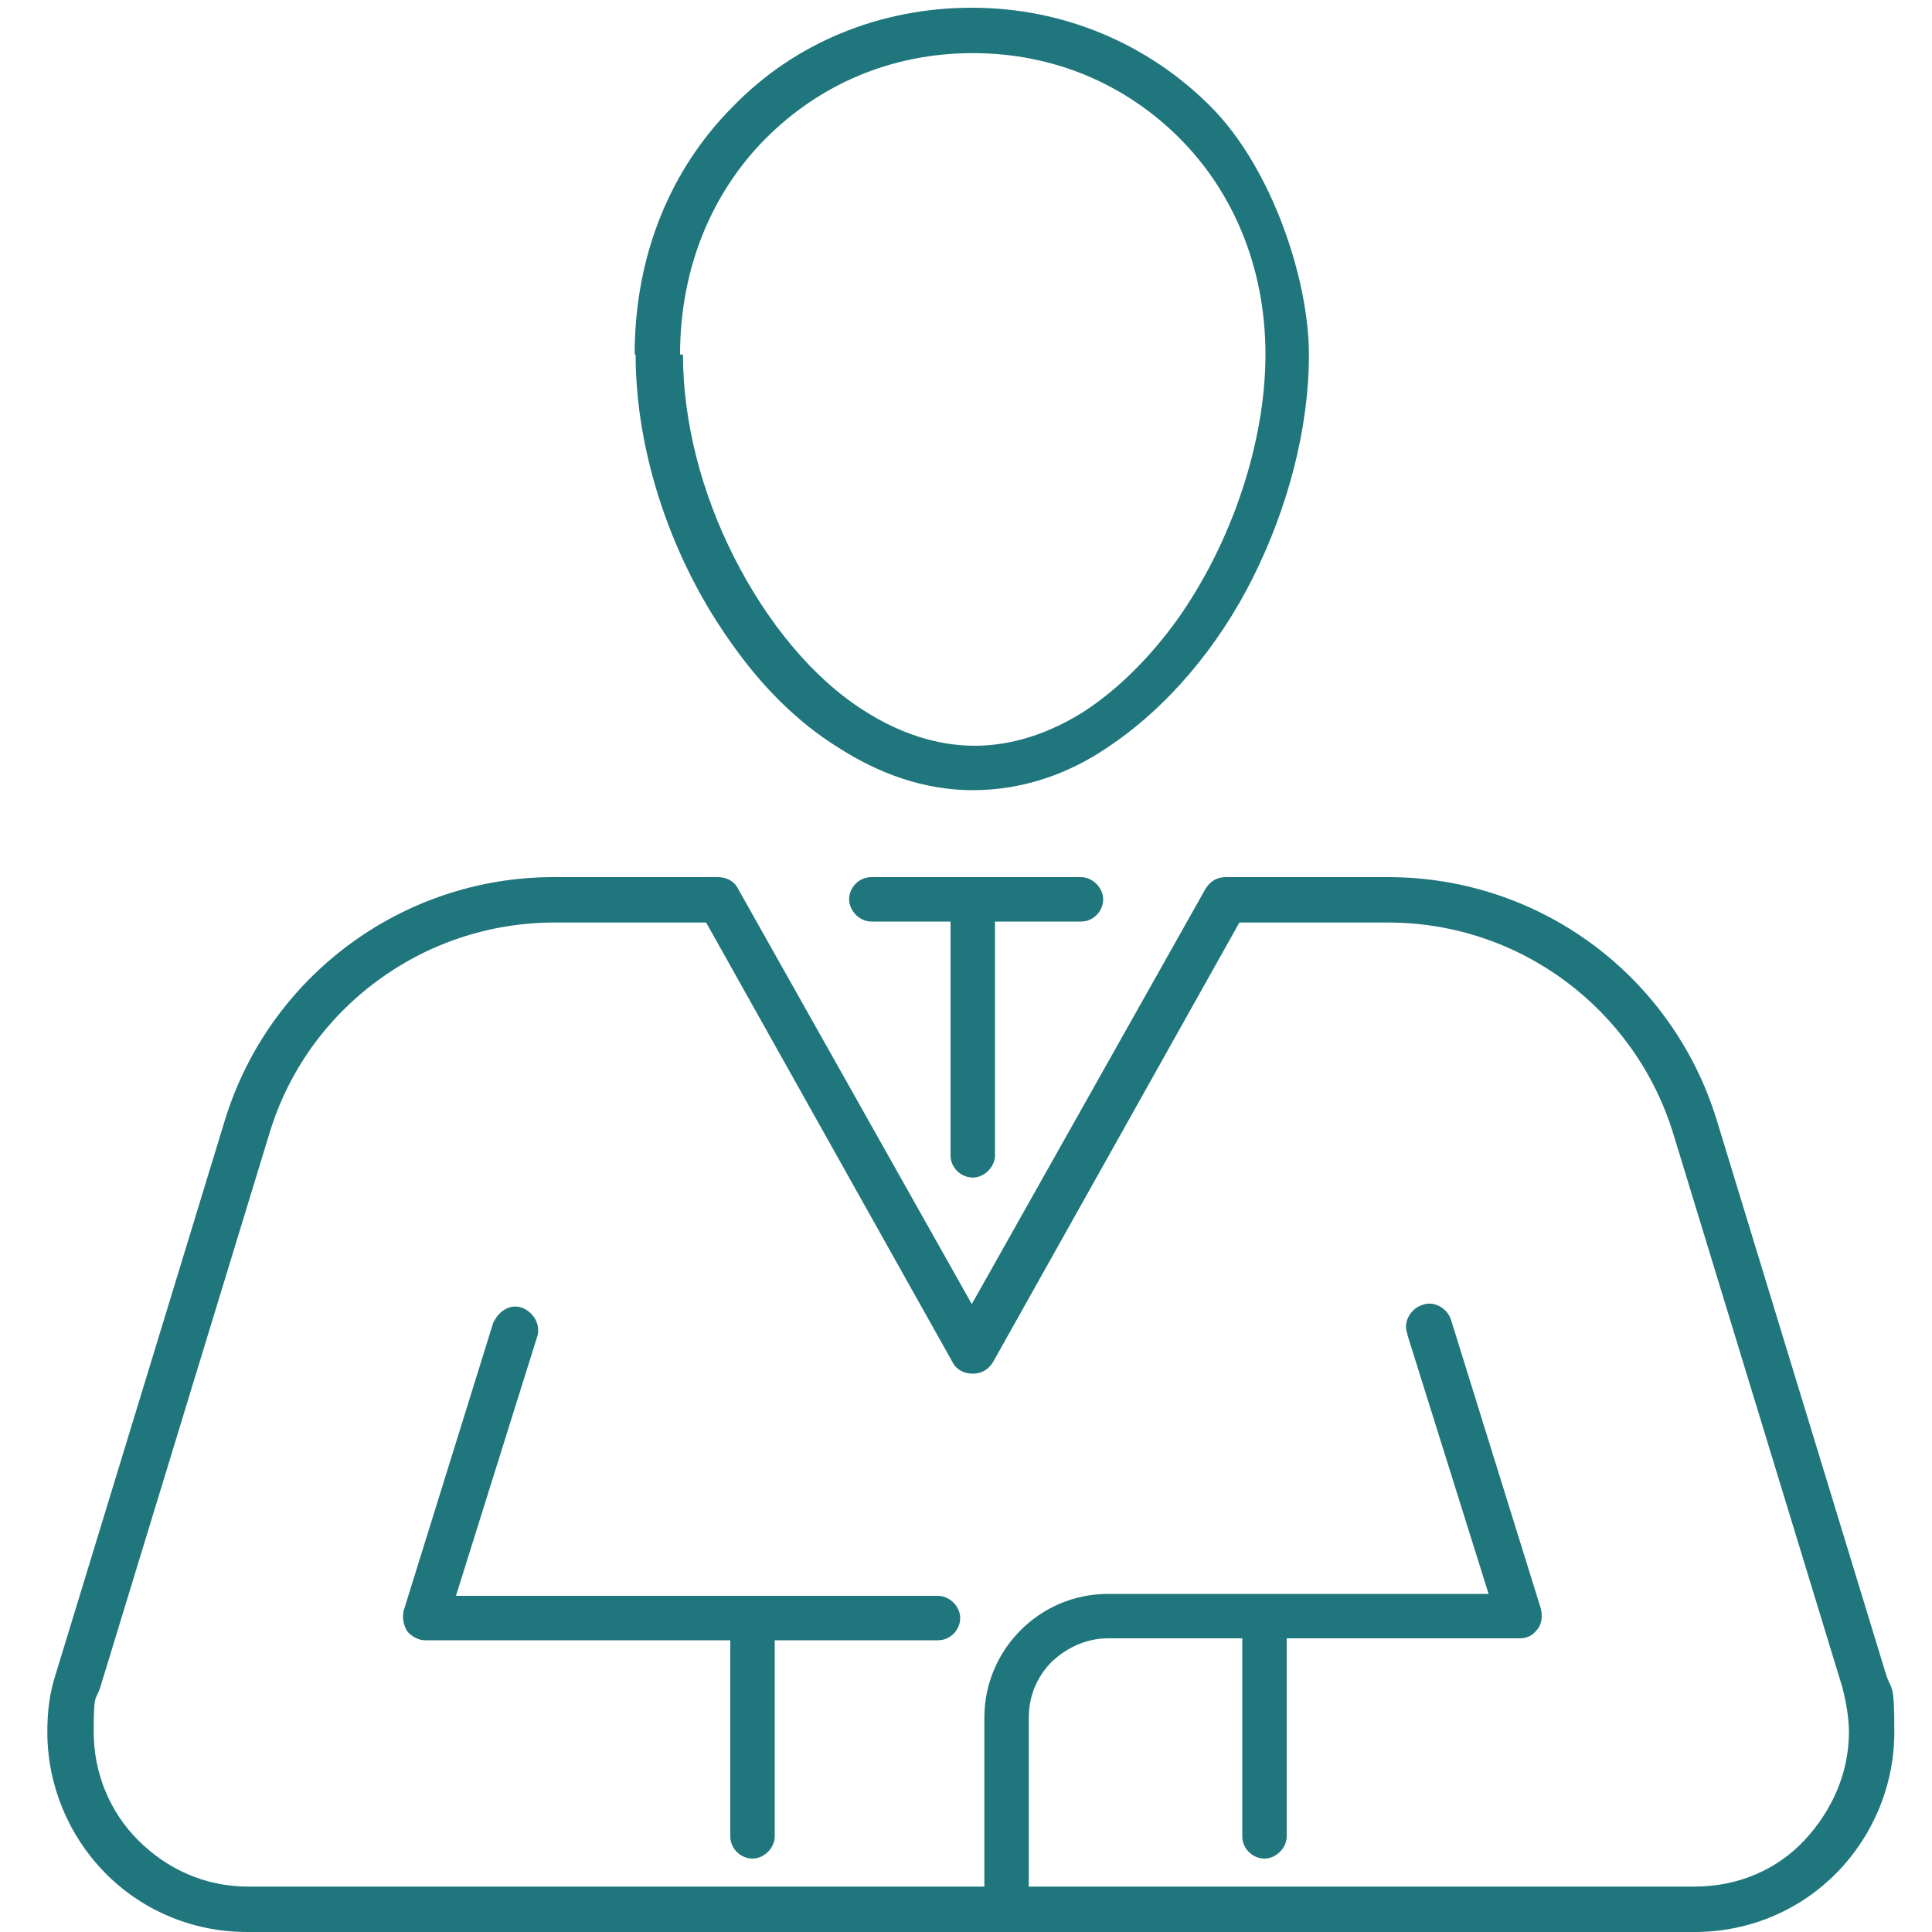 <?xml version="1.0" encoding="UTF-8"?>
<svg id="Layer_1" xmlns="http://www.w3.org/2000/svg" version="1.1" viewBox="0 0 200 200">
  <!-- Generator: Adobe Illustrator 29.1.0, SVG Export Plug-In . SVG Version: 2.1.0 Build 142)  -->
  <defs>
    <style>
      .st0 {
        fill: #1f767c;
      }
    </style>
  </defs>
  <path class="st0" d="M68.1,36.7h-2.3c0,10.3,3.8,21.4,10,30,3.1,4.4,6.8,8.1,11,10.7,4.2,2.7,8.9,4.4,13.9,4.4s9.8-1.6,13.9-4.4c6.2-4.1,11.5-10.4,15.1-17.6,3.6-7.2,5.8-15.4,5.8-23.1s-3.8-19.3-10.2-25.7c-6.4-6.4-15.1-10.2-24.7-10.2s-18.4,3.7-24.7,10.2c-6.4,6.4-10.2,15.3-10.2,25.7h4.7c0-9.1,3.4-16.9,8.9-22.4s12.9-8.8,21.4-8.8,15.9,3.3,21.4,8.8,8.9,13.3,8.9,22.4-3.5,19.5-9.1,27.4c-2.8,3.9-6.1,7.2-9.6,9.5-3.6,2.3-7.5,3.6-11.4,3.6s-7.8-1.3-11.4-3.6c-5.4-3.4-10.1-9.2-13.5-15.9-3.4-6.7-5.3-14.1-5.3-21h-2.6Z"/>
  <path class="st0" d="M143.9,93.1v-2.3h-17c-.9,0-1.6.4-2.1,1.2l-24.2,43-24.2-43c-.4-.8-1.2-1.2-2.1-1.2h-17c-15.6,0-29.4,10.2-34,25.1l-17.5,57.3c-.7,2.1-.9,4.1-.9,6.1,0,5.5,2.2,10.7,5.9,14.5,3.7,3.8,8.9,6.2,14.8,6.2h149.8c5.9,0,11.1-2.4,14.8-6.2s5.9-9,5.9-14.5-.3-4.1-.9-6.1l-17.5-57.3c-4.6-14.9-18.3-25.1-34-25.1v4.7c13.6,0,25.5,8.9,29.5,21.8l17.5,57.3c.4,1.5.7,3.2.7,4.7,0,4.3-1.8,8.2-4.6,11.2-2.8,3-6.8,4.8-11.4,4.8H25.7c-4.6,0-8.5-1.9-11.4-4.8s-4.6-6.9-4.6-11.2.2-3.1.7-4.7l17.5-57.3c3.9-12.9,15.9-21.8,29.5-21.8h15.7l25.5,45.5c.4.8,1.2,1.2,2.1,1.2s1.6-.4,2.1-1.2l25.5-45.5h15.7v-2.3h0Z"/>
  <path class="st0" d="M51.1,136.8l-9.3,29.9c-.2.8,0,1.5.3,2.1.4.5,1.1,1,1.9,1h53.1c1.3,0,2.3-1.1,2.3-2.3s-1.1-2.3-2.3-2.3h-49.9l8.4-26.8c.4-1.2-.3-2.5-1.5-3s-2.5.3-3,1.5h-.1Z"/>
  <path class="st0" d="M145.7,138.2l8.4,26.8h-39.4c-7.1,0-12.8,5.8-12.8,12.8v17.3c0,1.3,1.1,2.3,2.3,2.3s2.3-1.1,2.3-2.3v-17.3c0-2.3.9-4.3,2.4-5.8,1.5-1.4,3.5-2.4,5.8-2.4h42.6c.8,0,1.4-.3,1.9-1,.4-.5.5-1.4.3-2.1l-9.3-29.9c-.4-1.2-1.8-2-3-1.5-1.2.4-2,1.8-1.5,3h0Z"/>
  <path class="st0" d="M98.4,94.3v25.3c0,1.3,1.1,2.3,2.3,2.3s2.3-1.1,2.3-2.3v-25.3c0-1.3-1.1-2.3-2.3-2.3s-2.3,1.1-2.3,2.3"/>
  <path class="st0" d="M90.2,95.4h21.7c1.3,0,2.3-1.1,2.3-2.3s-1.1-2.3-2.3-2.3h-21.7c-1.3,0-2.3,1.1-2.3,2.3s1.1,2.3,2.3,2.3"/>
  <path class="st0" d="M128.6,167.5v22.6c0,1.3,1.1,2.3,2.3,2.3s2.3-1.1,2.3-2.3v-22.6c0-1.3-1.1-2.3-2.3-2.3s-2.3,1.1-2.3,2.3"/>
  <path class="st0" d="M75.6,167.5v22.6c0,1.3,1.1,2.3,2.3,2.3s2.3-1.1,2.3-2.3v-22.6c0-1.3-1.1-2.3-2.3-2.3s-2.3,1.1-2.3,2.3"/>
</svg>